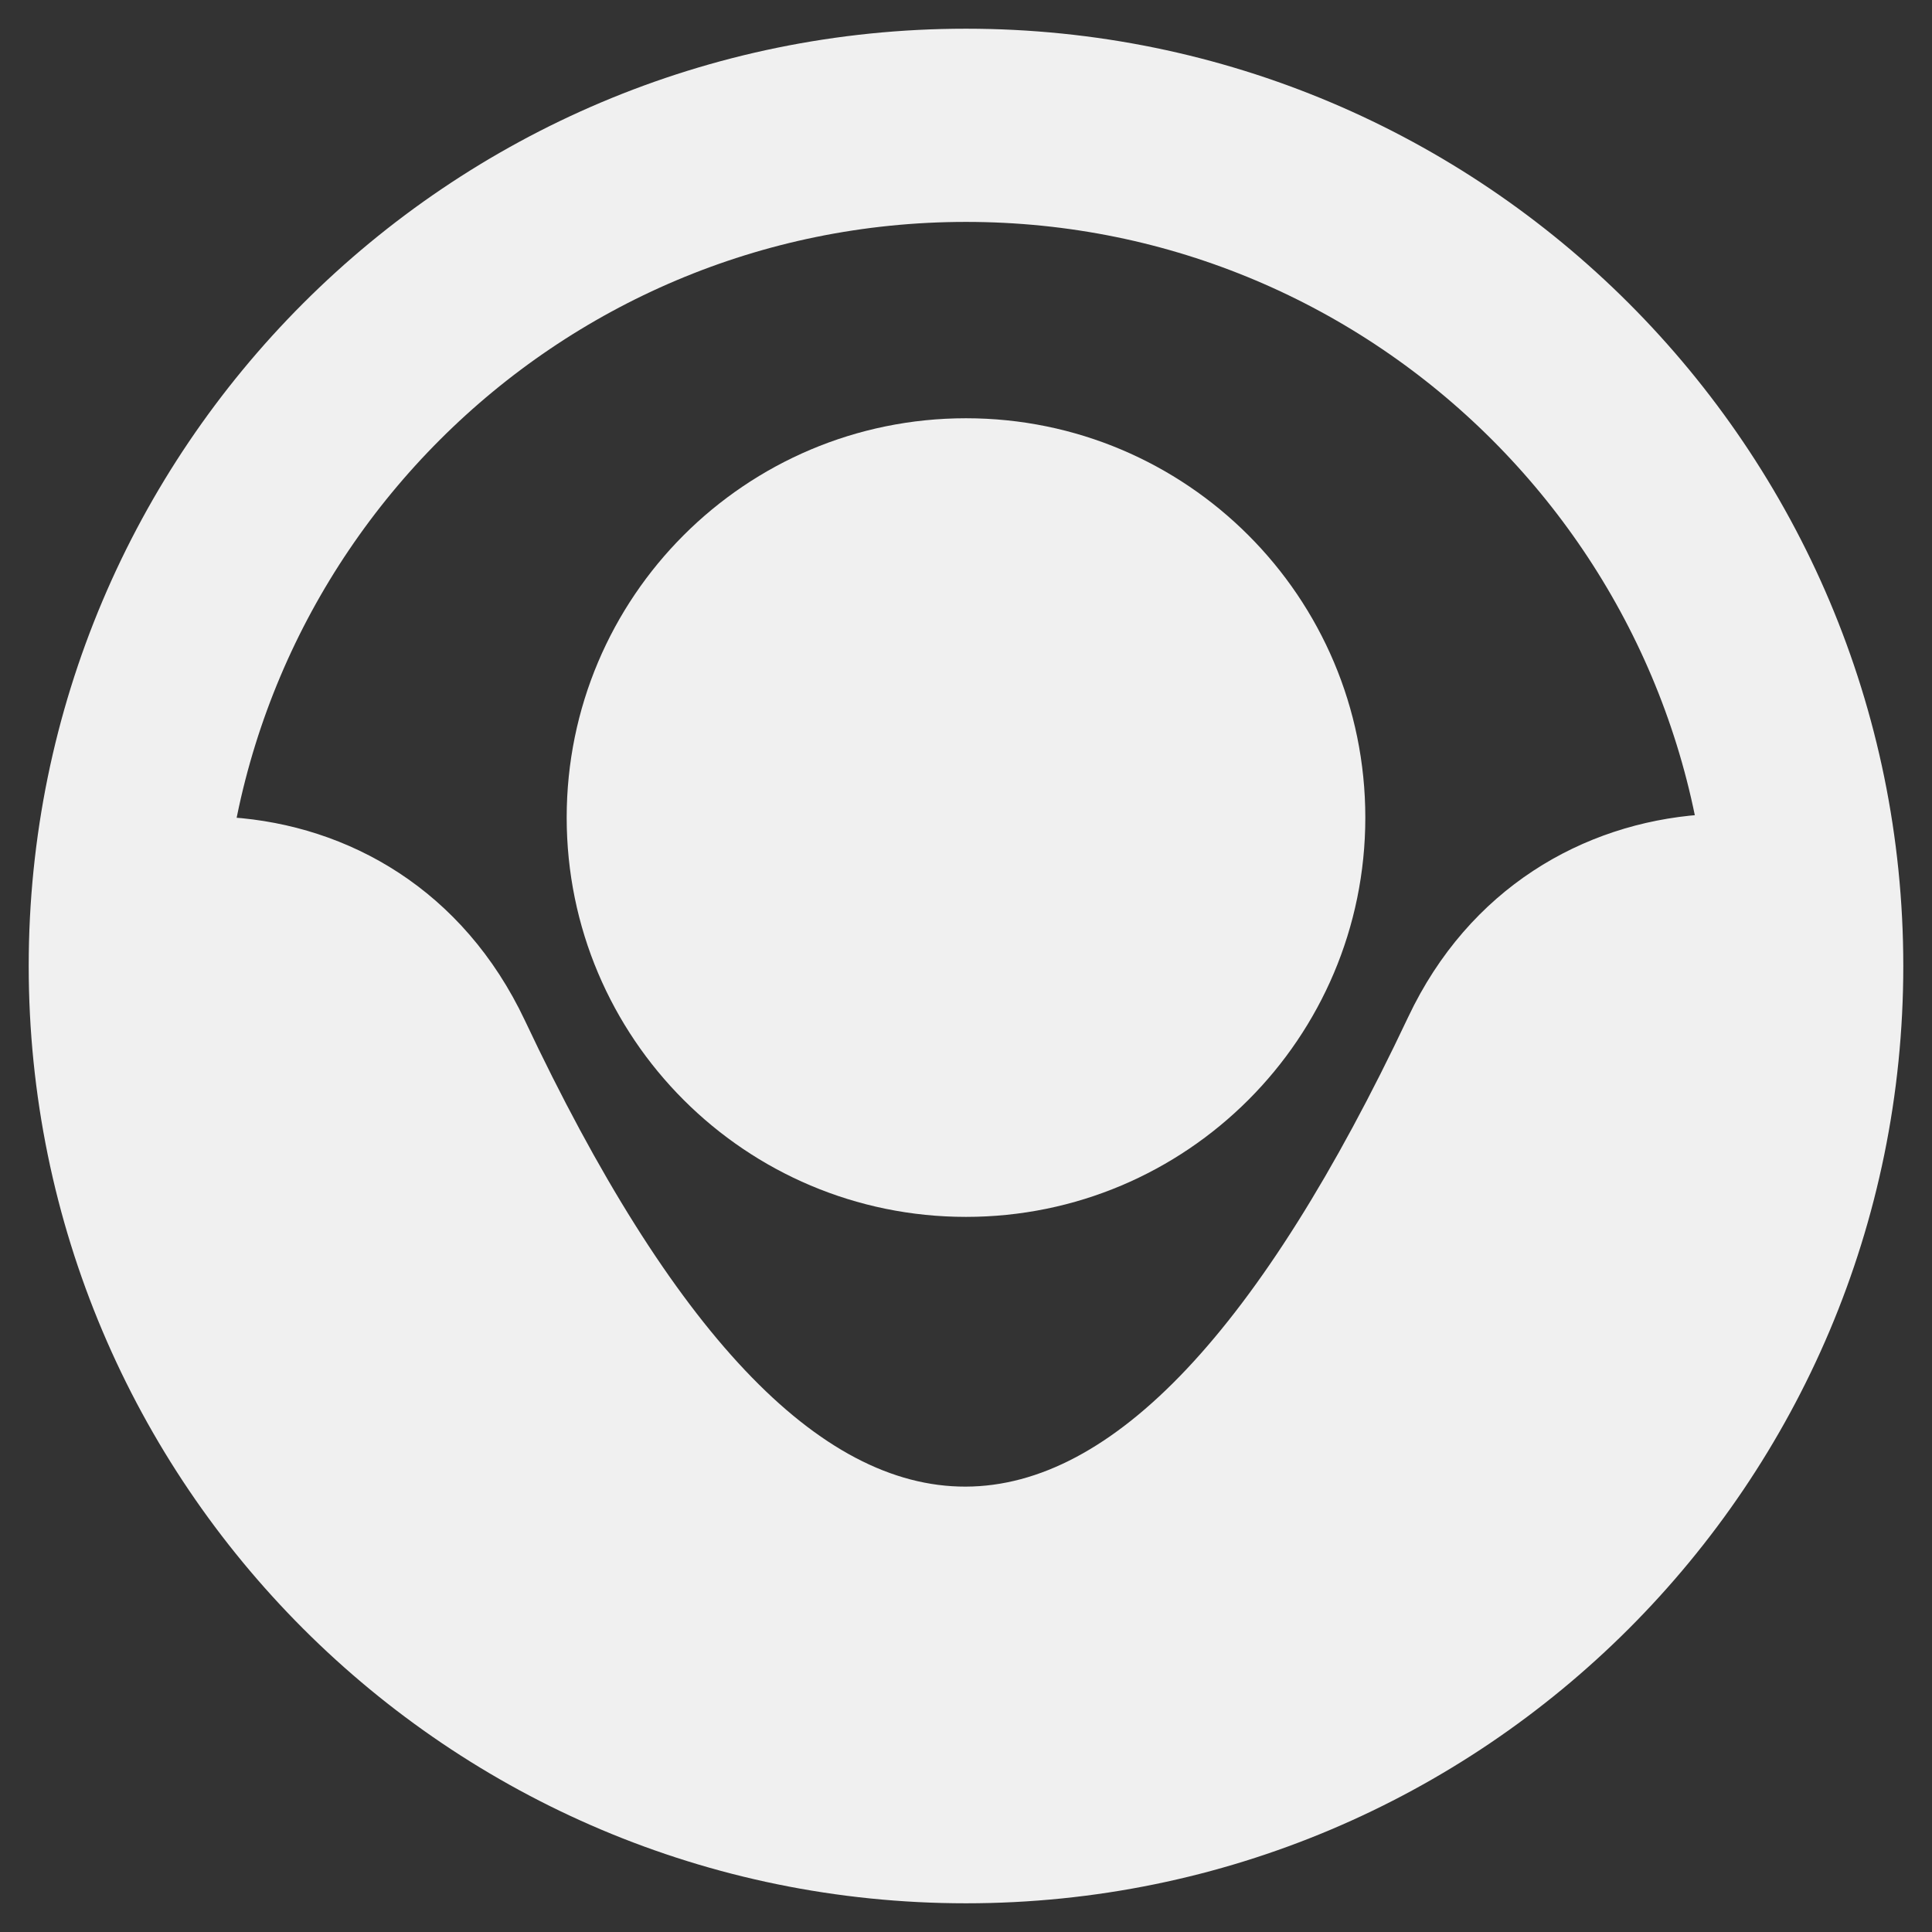 <svg xmlns="http://www.w3.org/2000/svg" width="35" height="35" viewBox="0 0 35 35" fill="none"><rect x="0" y="0" width="35" height="35" fill="#333333" stroke="none"/><g clip-path="url(#clip0_1335_6791)"><path d="M34.375 17.5C34.375 26.802 26.807 34.375 17.5 34.375C8.193 34.375 0.625 26.802 0.625 17.5C0.625 16.809 0.667 16.127 0.752 15.46C1.814 14.952 3.008 14.722 4.183 14.806C6.317 14.952 8.39 16.118 9.509 18.487C14.821 29.754 20.156 29.759 25.51 18.426C26.614 16.09 28.678 14.919 30.807 14.759C31.982 14.661 33.176 14.882 34.243 15.38C34.328 16.076 34.375 16.781 34.375 17.5Z" fill="#f0f0f0"></path><path d="M17.5 22.045C21.495 22.045 24.734 18.806 24.734 14.811C24.734 10.816 21.495 7.577 17.5 7.577C13.505 7.577 10.266 10.816 10.266 14.811C10.266 18.806 13.505 22.045 17.5 22.045Z" fill="#f0f0f0"></path><path d="M17.5 32.73C25.911 32.73 32.73 25.911 32.73 17.5C32.73 9.089 25.911 2.27 17.5 2.27C9.089 2.27 2.27 9.089 2.27 17.5C2.27 25.911 9.089 32.73 17.5 32.73Z" stroke="#f0f0f0" stroke-width="3.5" stroke-miterlimit="10"></path></g><defs><clipPath id="clip0_1335_6791"><rect width="35" height="35" fill="#f0f0f0"></rect></clipPath></defs></svg>